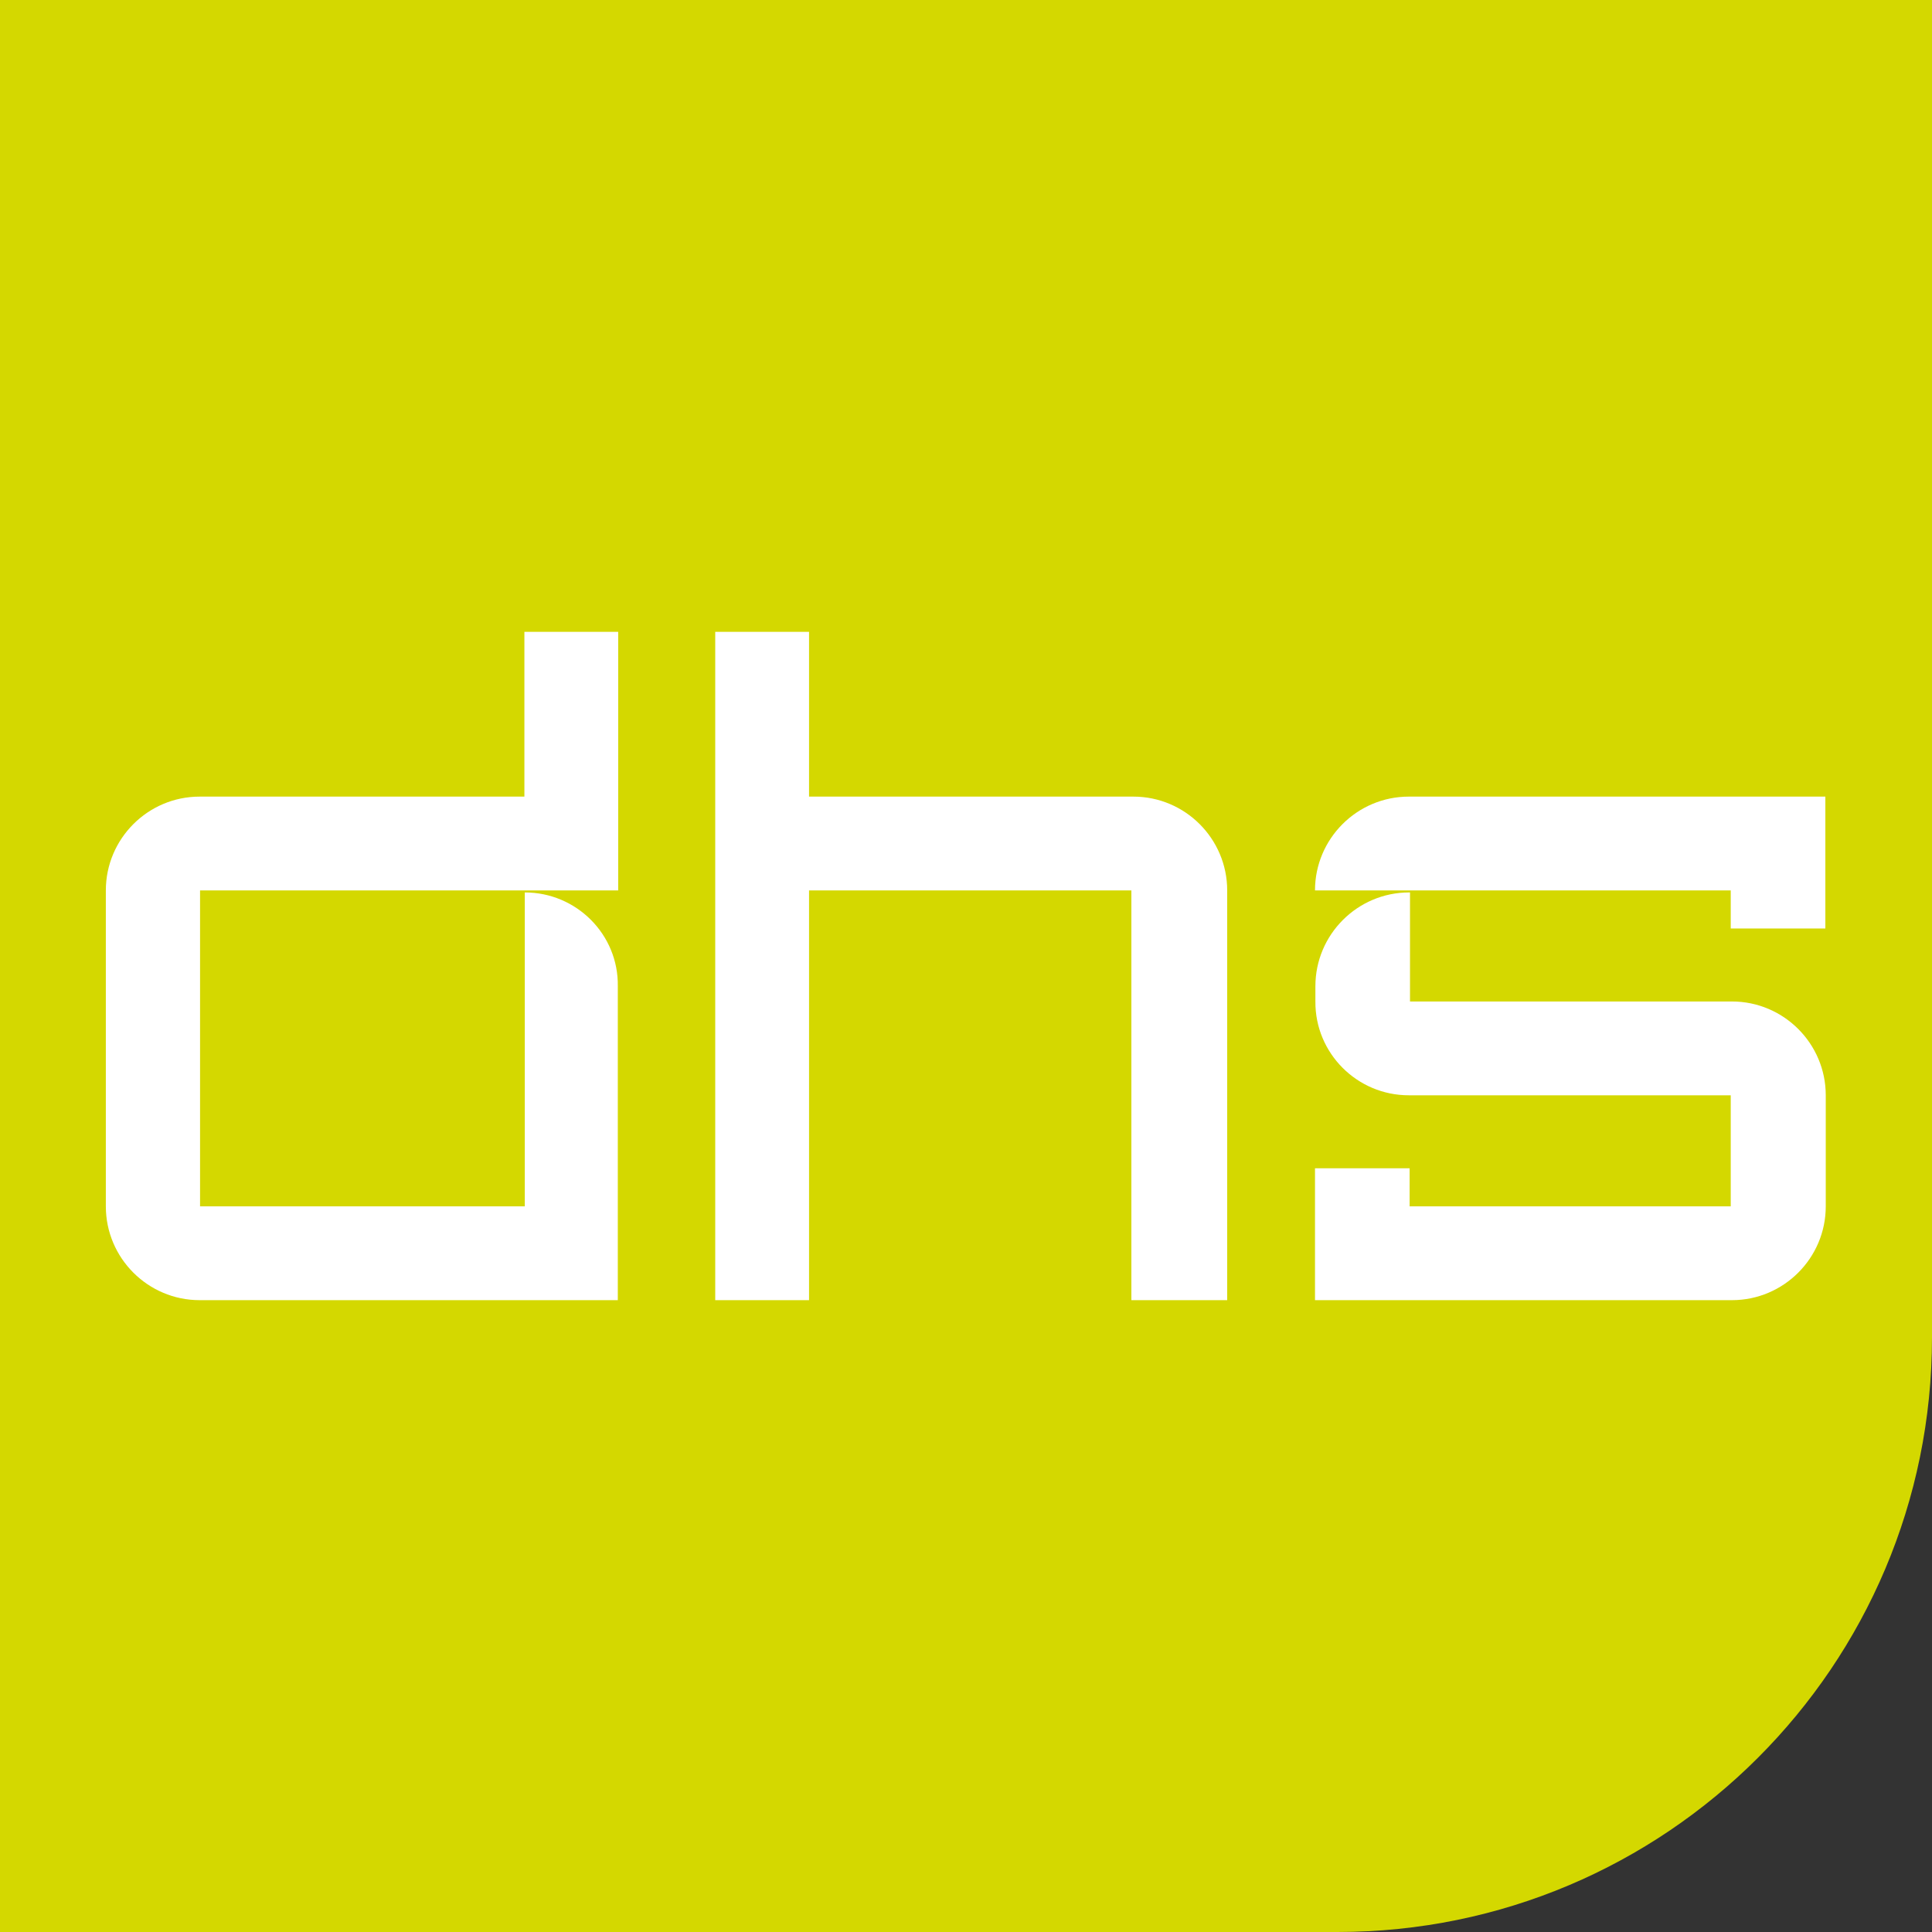 <?xml version="1.0" encoding="utf-8"?>
<!-- Generator: Adobe Illustrator 25.4.1, SVG Export Plug-In . SVG Version: 6.00 Build 0)  -->
<svg version="1.1" id="Laag_1" xmlns="http://www.w3.org/2000/svg" xmlns:xlink="http://www.w3.org/1999/xlink" x="0px" y="0px"
	 viewBox="0 0 481.9 481.9" style="enable-background:new 0 0 481.9 481.9;" xml:space="preserve">
<rect x="0" y="0" width="481.9" height="481.9" fill="#333333" stroke="none"/>
<style type="text/css">
	.st0{fill:#D4D800;}
	.st1{fill:#FFFFFF;}
</style>
<path class="st0" d="M333.6,481.9H0V0h481.9v333.6C481.9,415.5,415.5,481.9,333.6,481.9z"/>
<g>
	<path class="st1" d="M130.9,222.6v78.3h-81v-78.8h104.3v-64.5h-23.4v41.1h-81c-12.9,0-23.4,10.5-23.4,23.4v78.8
		c0,12.9,10.5,23.4,23.4,23.4h104.3V246C154.3,233.1,143.8,222.6,130.9,222.6"/>
	<path class="st1" d="M201.8,198.7v-41.1h-23.4v41.1v23.4v102.2h23.4V222.1h80.4v102.2h23.9V222.1c0-12.9-10.5-23.4-23.4-23.4
		L201.8,198.7L201.8,198.7z"/>
	<path class="st1" d="M431.7,222.1v9.5h23.6v-9.5v-23.4h-23.6h-80.3c-12.9,0-23.4,10.5-23.4,23.4H431.7"/>
	<path class="st1" d="M351.4,273.2h80.3v27.7h-80.1v-9.5h-23.6v32.9H432c12.9,0,23.4-10.5,23.4-23.4v-27.7
		c0-12.9-10.5-23.4-23.4-23.4h-80.3v-27.2h-0.2c-12.9,0-23.4,10.5-23.4,23.4v3.8C328,262.7,338.5,273.2,351.4,273.2"/>
</g>
</svg>
